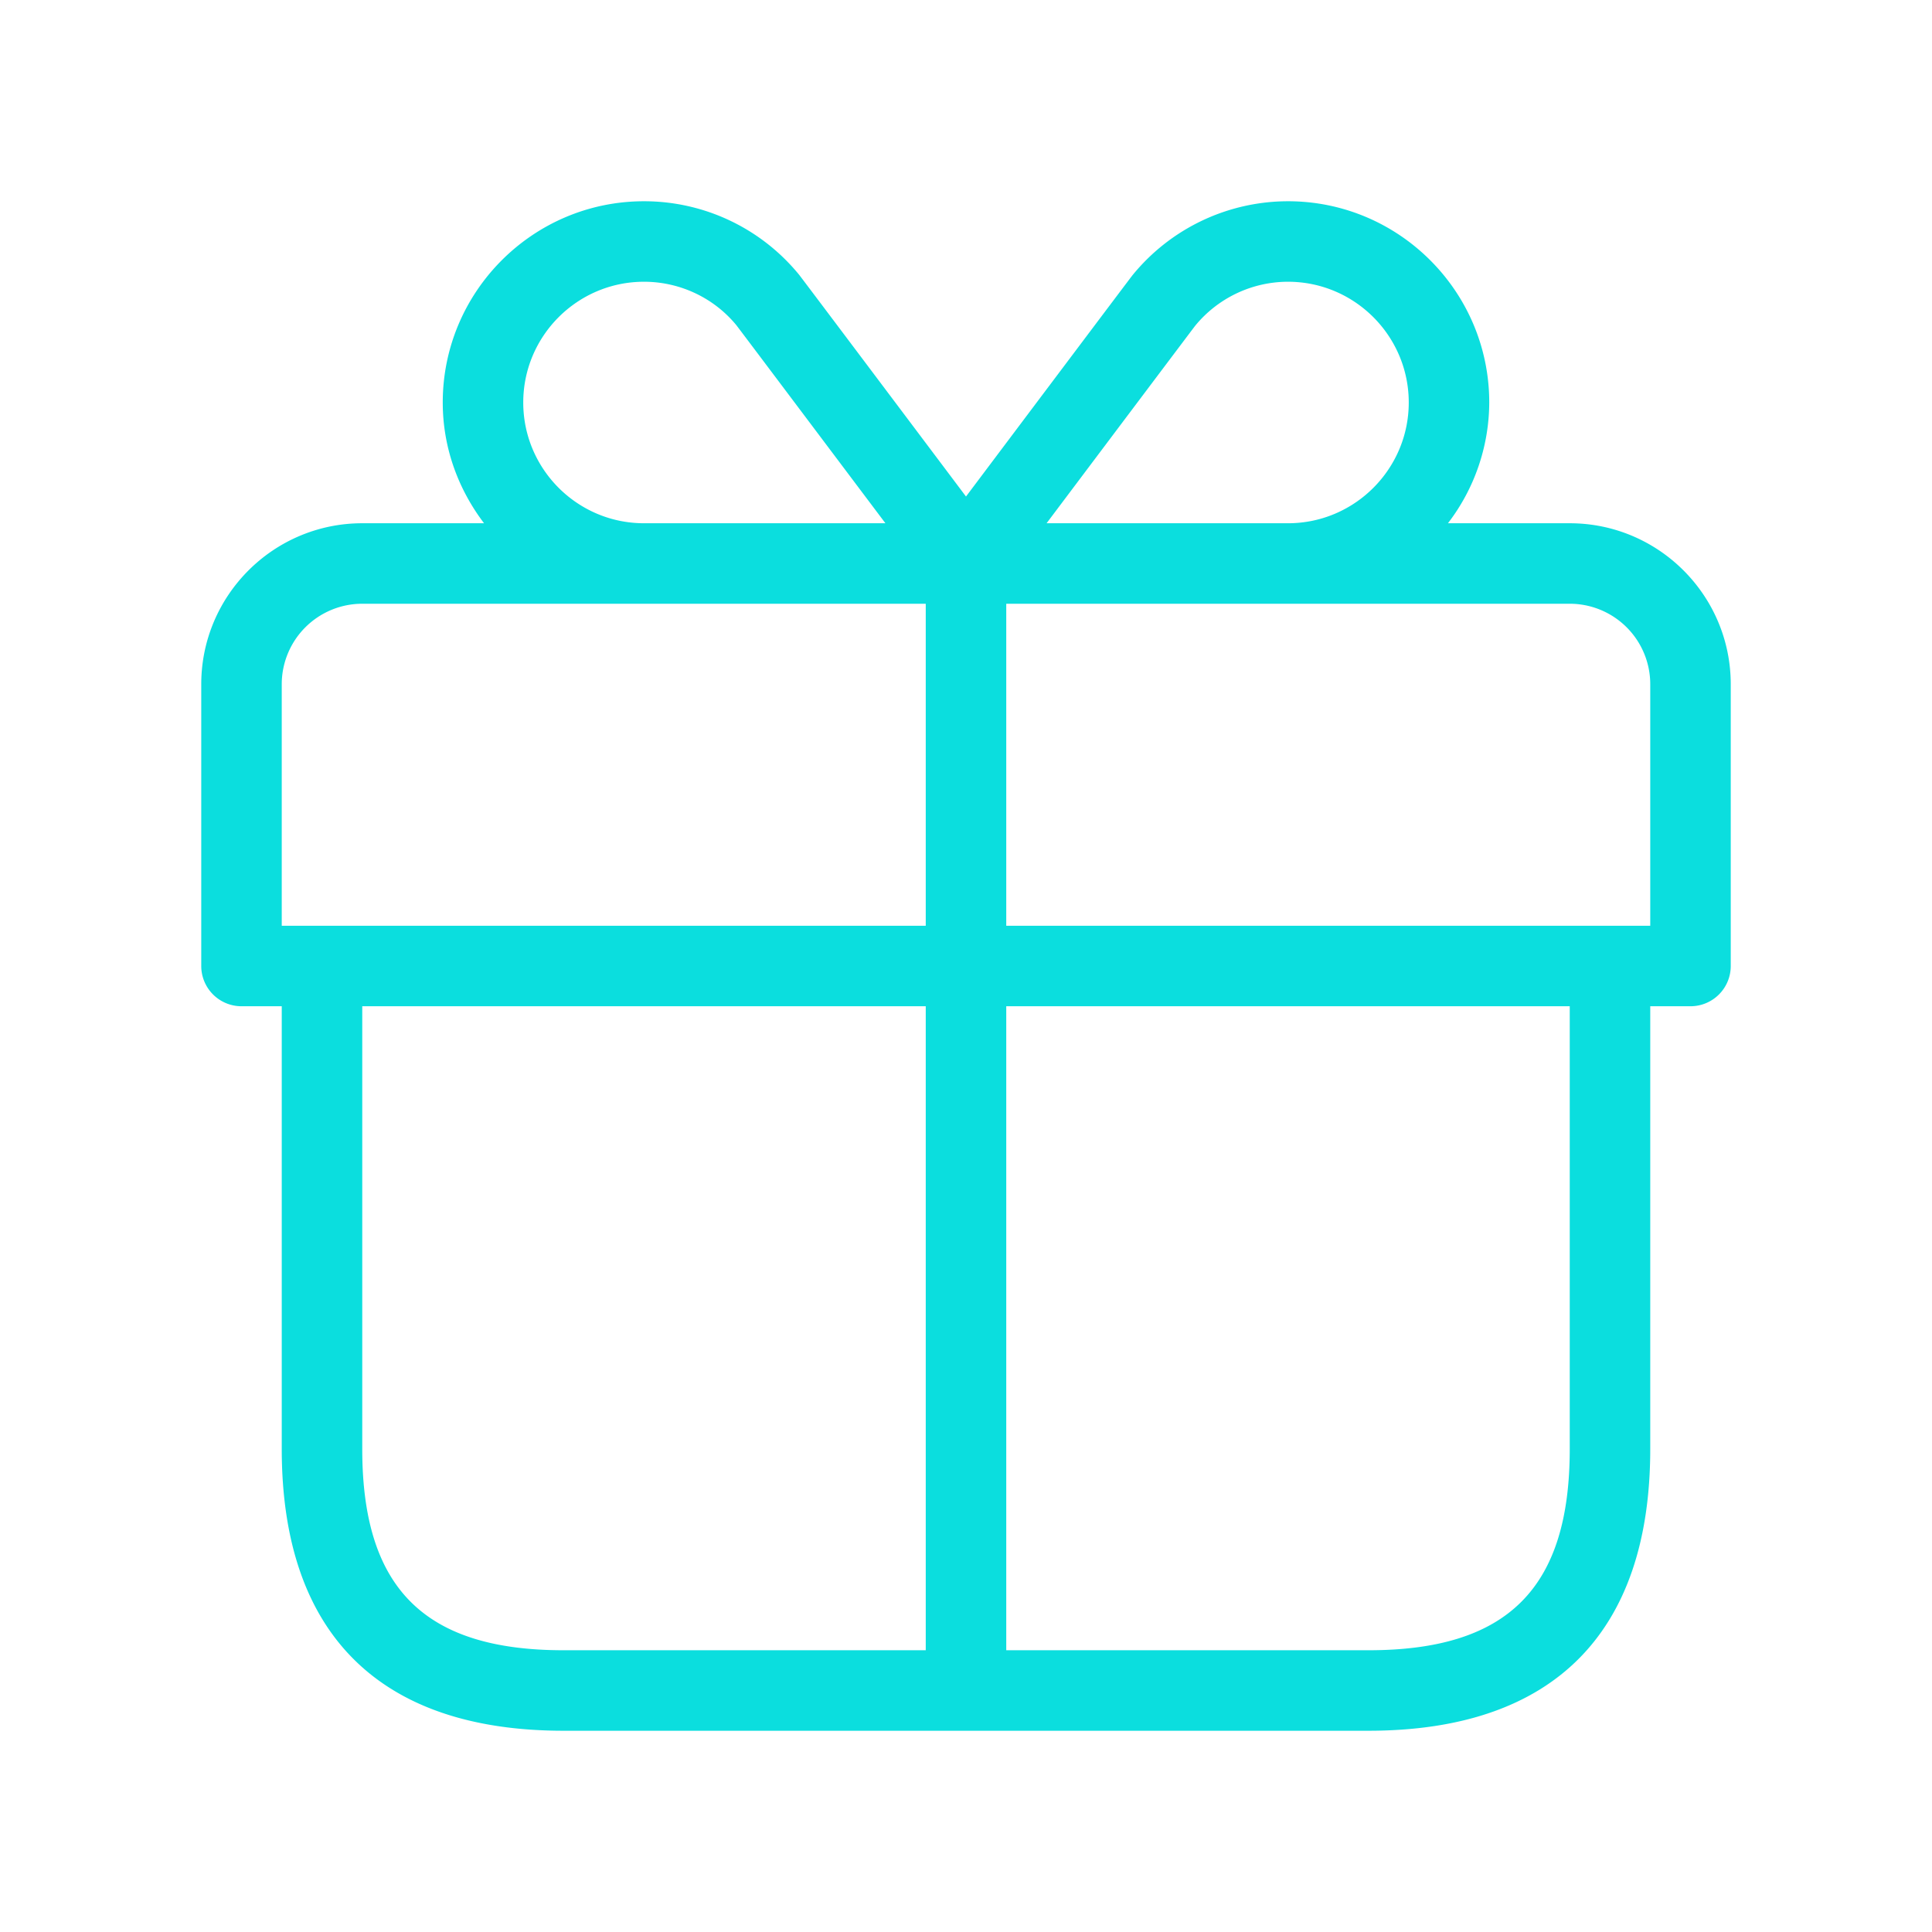 <svg width="48" height="48" fill="none" xmlns="http://www.w3.org/2000/svg"><path d="M39 13h-3.026A4.955 4.955 0 0037 10c0-2.756-2.242-5-5-5a4.987 4.987 0 00-3.862 1.836c-.06.074-2.758 3.664-4.138 5.5-1.382-1.838-4.082-5.43-4.148-5.512A4.972 4.972 0 0016 5c-2.758 0-5 2.244-5 5 0 1.13.39 2.162 1.026 3H9c-2.206 0-4 1.794-4 4v7a1 1 0 001 1h1v11c0 4.58 2.42 7 7 7h20c4.58 0 7-2.42 7-7V25h1a1 1 0 001-1v-7c0-2.206-1.794-4-4-4zm-9.308-4.904A2.985 2.985 0 0132 7c1.654 0 3 1.346 3 3s-1.346 3-3 3h-5.998c1.416-1.884 3.59-4.774 3.69-4.904zM13 10c0-1.654 1.346-3 3-3 .894 0 1.734.4 2.292 1.076.112.144 2.288 3.04 3.706 4.924H16c-1.654 0-3-1.346-3-3zm-6 7a2 2 0 012-2h14v8H7v-6zm2 19V25h14v16h-9c-3.458 0-5-1.542-5-5zm30 0c0 3.458-1.542 5-5 5h-9V25h14v11zm2-13H25v-8h14a2 2 0 012 2v6z" fill="#0BDEDE"/></svg>